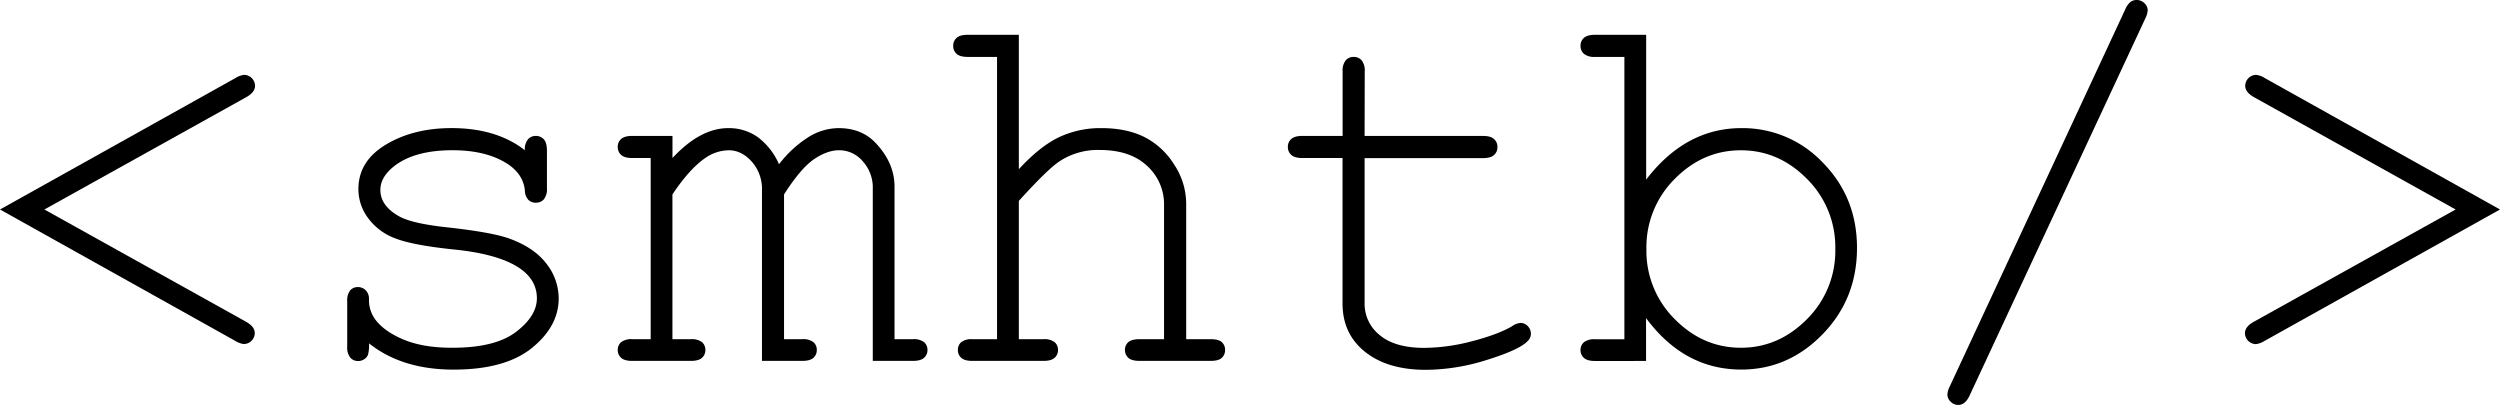 <svg id="Layer_1" data-name="Layer 1" xmlns="http://www.w3.org/2000/svg" viewBox="0 0 959.84 155.47"><title>smhtb-logo</title><path d="M20.08,102.92l90.45-50.49a7.88,7.88,0,0,1,3.28-1.2A4.27,4.27,0,0,1,118,55.42c0,1.66-1.13,3.13-3.39,4.39L37.12,102.92,114.51,146q3.39,1.89,3.39,4.39a4.27,4.27,0,0,1-4.19,4.19,7.88,7.88,0,0,1-3.28-1.2Z" transform="translate(-20.08 -22.49)"/><path d="M221.59,80.17a6,6,0,0,1,1.2-4.19,3.87,3.87,0,0,1,3-1.3,4,4,0,0,1,3.08,1.3c.8.86,1.2,2.33,1.2,4.39V94.74a6.25,6.25,0,0,1-1.2,4.29,4,4,0,0,1-3.08,1.29,3.94,3.94,0,0,1-2.84-1.09,5.4,5.4,0,0,1-1.35-3.6q-.6-6-6.17-9.88-8.17-5.58-21.62-5.58-14,0-21.81,5.68-5.88,4.31-5.88,9.58,0,6,7,10,4.78,2.81,18.13,4.29,17.43,1.9,24.21,4.3,9.66,3.48,14.39,9.67a21.63,21.63,0,0,1,4.73,13.38q0,10.68-10.26,19t-30.08,8.33q-19.83,0-32.47-10.08a15,15,0,0,1-.4,4.39,3.72,3.72,0,0,1-1.45,1.7,4.12,4.12,0,0,1-2.34.69,3.92,3.92,0,0,1-3-1.29,6.3,6.3,0,0,1-1.19-4.29V138.24A6.48,6.48,0,0,1,154.5,134a3.88,3.88,0,0,1,3-1.29,4.13,4.13,0,0,1,3,1.24,4.55,4.55,0,0,1,1.25,3.35,12.52,12.52,0,0,0,2.29,7.68q3.48,4.78,11.1,7.93T193.9,156q16.33,0,24.31-6.09t8-12.87q0-7.78-8.06-12.48t-23.76-6.28q-15.58-1.61-22.36-4.2a22.63,22.63,0,0,1-10.56-7.78,18.55,18.55,0,0,1-3.79-11.18q0-10.77,10.56-17.11t25.2-6.34Q210.74,71.68,221.59,80.17Z" transform="translate(-20.08 -22.49)"/><path d="M278.27,74.68v8.48q10.65-11.47,21.42-11.48A19.16,19.16,0,0,1,311,75.13a25.8,25.8,0,0,1,8.17,10.43,43.82,43.82,0,0,1,11.3-10.43A22.14,22.14,0,0,1,342,71.68q9.06,0,14.44,5.89,7.08,7.59,7.08,16.57v58.57h7.07a6.43,6.43,0,0,1,4.28,1.15,3.89,3.89,0,0,1,1.3,3,3.94,3.94,0,0,1-1.3,3c-.86.8-2.29,1.19-4.28,1.19H355.17V94.94a15,15,0,0,0-3.89-10.58,11.87,11.87,0,0,0-9-4.19q-4.59,0-9.66,3.44T321.1,97.13v55.58h7a6.46,6.46,0,0,1,4.29,1.15,3.88,3.88,0,0,1,1.29,3,3.93,3.93,0,0,1-1.29,3c-.87.8-2.29,1.19-4.29,1.19H312.63V95.53a15.79,15.79,0,0,0-3.93-11q-3.93-4.35-8.82-4.34A15.94,15.94,0,0,0,291,83.06q-6.07,4.09-12.75,14.07v55.58h7.07a6.48,6.48,0,0,1,4.29,1.15,3.88,3.88,0,0,1,1.29,3,3.93,3.93,0,0,1-1.29,3c-.87.8-2.3,1.19-4.29,1.19H262.83c-2,0-3.42-.39-4.28-1.19a3.9,3.9,0,0,1-1.3-3,3.86,3.86,0,0,1,1.3-3,6.43,6.43,0,0,1,4.28-1.15h7.07V83.16h-7.07c-2,0-3.42-.4-4.28-1.2a4,4,0,0,1-1.3-3.09,3.87,3.87,0,0,1,1.3-3c.86-.8,2.29-1.2,4.28-1.2Z" transform="translate(-20.08 -22.49)"/><path d="M411.25,35.86V87.45q8-8.69,15.29-12.22a37.14,37.14,0,0,1,16.38-3.55q9.76,0,16.59,3.45a29,29,0,0,1,11.4,10.58,27.29,27.29,0,0,1,4.59,15v52h9.36c2.06,0,3.5.39,4.33,1.15a4,4,0,0,1,1.25,3,4,4,0,0,1-1.25,3c-.83.8-2.27,1.19-4.33,1.19H457.67c-2.06,0-3.52-.39-4.39-1.19a3.93,3.93,0,0,1-1.29-3,3.88,3.88,0,0,1,1.29-3c.87-.76,2.33-1.15,4.39-1.15H467V101.32a19.91,19.91,0,0,0-6.53-15.17q-6.53-6.08-18.17-6.08a26.7,26.7,0,0,0-15.64,4.49Q422,87.76,411.25,99.63v53.08h9.46a6.43,6.43,0,0,1,4.28,1.15,3.86,3.86,0,0,1,1.3,3,3.9,3.9,0,0,1-1.3,3c-.86.8-2.29,1.19-4.28,1.19H393.42c-2,0-3.42-.39-4.29-1.19a3.93,3.93,0,0,1-1.29-3,3.88,3.88,0,0,1,1.29-3,6.48,6.48,0,0,1,4.29-1.15h9.46V44.34H391.63c-2,0-3.43-.4-4.29-1.19a4,4,0,0,1-1.29-3.1,3.91,3.91,0,0,1,1.29-3q1.29-1.2,4.29-1.2Z" transform="translate(-20.08 -22.49)"/><path d="M544,74.68h45.42c2,0,3.42.4,4.28,1.2A4,4,0,0,1,595,79a3.91,3.91,0,0,1-1.3,3c-.86.8-2.29,1.2-4.28,1.2H544v55.78a15.28,15.28,0,0,0,5.82,12.18q5.83,4.89,17.09,4.89a73.58,73.58,0,0,0,18.33-2.55q9.86-2.55,15.34-5.74a6.51,6.51,0,0,1,3.28-1.29,3.76,3.76,0,0,1,2.79,1.24,4.14,4.14,0,0,1,1.2,3,3.91,3.91,0,0,1-1.3,2.79q-3.18,3.3-15.49,7.14a79,79,0,0,1-23.55,3.84q-14.65,0-23.31-6.89t-8.67-18.56V83.16H520.12c-2,0-3.42-.4-4.28-1.2a4,4,0,0,1-1.3-3.09,3.87,3.87,0,0,1,1.3-3c.86-.8,2.29-1.2,4.28-1.2h15.44V49.93a6.25,6.25,0,0,1,1.2-4.29,3.89,3.89,0,0,1,3-1.3,4,4,0,0,1,3.09,1.3,6.25,6.25,0,0,1,1.2,4.29Z" transform="translate(-20.08 -22.49)"/><path d="M652.1,35.86V91.44q15.15-19.75,36.56-19.76A42.36,42.36,0,0,1,720,85q13.05,13.32,13.05,32.68,0,19.56-13.2,33.13t-31.23,13.57q-21.92,0-36.56-19.76v16.46H632.48c-2,0-3.42-.39-4.28-1.19a3.9,3.9,0,0,1-1.3-3,3.86,3.86,0,0,1,1.3-3,6.43,6.43,0,0,1,4.28-1.15h11.26V44.34H632.48a6.26,6.26,0,0,1-4.28-1.19,4,4,0,0,1-1.3-3.1,3.88,3.88,0,0,1,1.3-3c.86-.8,2.29-1.2,4.28-1.2Zm72.62,82.23a36.89,36.89,0,0,0-10.86-26.9q-10.86-11-25.4-11t-25.4,11a36.89,36.89,0,0,0-10.86,26.9A36.88,36.88,0,0,0,663.06,145q10.86,11,25.4,11t25.4-11A36.88,36.88,0,0,0,724.72,118.09Z" transform="translate(-20.08 -22.49)"/><path d="M843.65,29.77l-67.33,144.5q-1.7,3.69-4.39,3.69a4,4,0,0,1-2.93-1.25,3.79,3.79,0,0,1-1.25-2.74,8.34,8.34,0,0,1,1-3.3L836,26.18a7.81,7.81,0,0,1,2.09-3,4.22,4.22,0,0,1,5.33.55,3.81,3.81,0,0,1,1.25,2.74A8.93,8.93,0,0,1,843.65,29.77Z" transform="translate(-20.08 -22.49)"/><path d="M979.92,102.92l-90.45,50.49a7.88,7.88,0,0,1-3.28,1.2,4.27,4.27,0,0,1-4.19-4.19q0-2.5,3.39-4.39l77.49-43.11L885.49,59.81c-2.26-1.26-3.39-2.73-3.39-4.39a4.27,4.27,0,0,1,4.19-4.19,7.93,7.93,0,0,1,3.28,1.2Z" transform="translate(-20.08 -22.49)"/></svg>